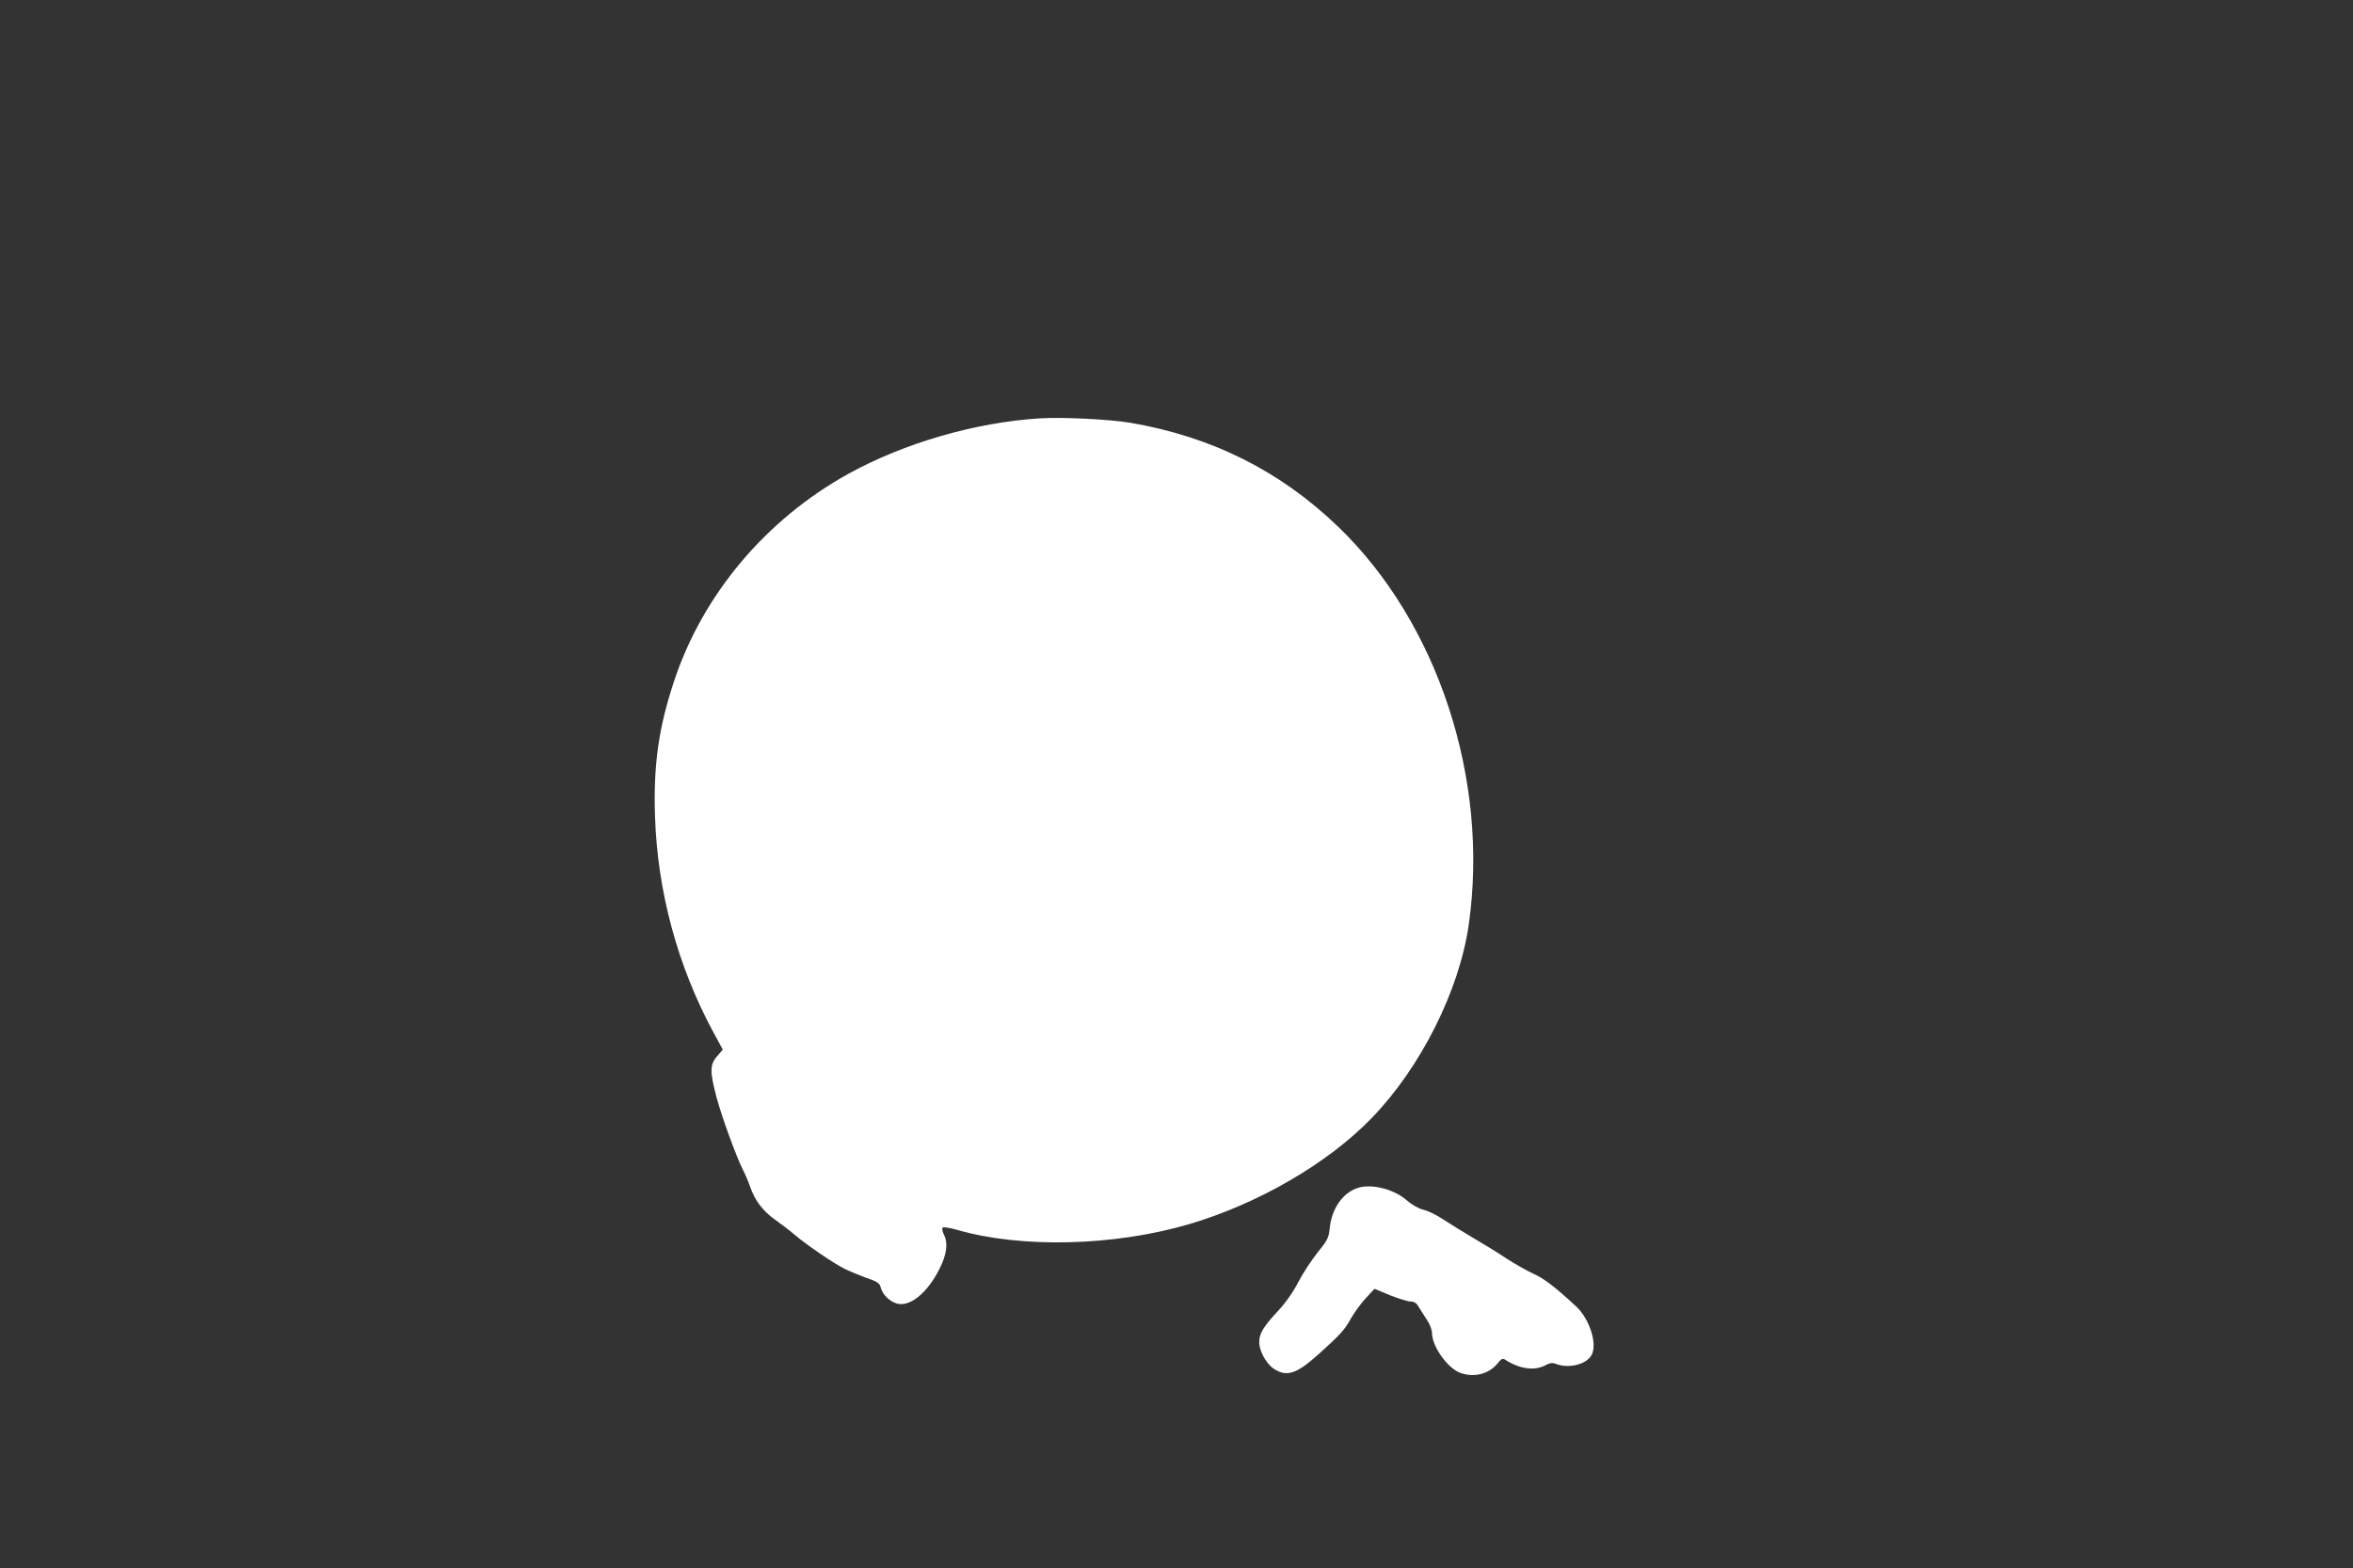 <?xml version="1.0" standalone="no"?>
<!DOCTYPE svg PUBLIC "-//W3C//DTD SVG 20010904//EN"
 "http://www.w3.org/TR/2001/REC-SVG-20010904/DTD/svg10.dtd">
<svg version="1.0" xmlns="http://www.w3.org/2000/svg"
 width="1280pt" height="853pt" viewBox="0 0 1280 853"
 preserveAspectRatio="xMidYMid meet">
<rect x="0" y="0" width="1280" height="853" fill="#333333" stroke="none"/>
<g transform="translate(0,853) scale(0.1,-0.1)"
fill="#ffffff" stroke="none">
<path d="M5655 6254 c-350 -22 -736 -134 -1039 -301 -450 -249 -793 -657 -949
-1128 -84 -253 -113 -457 -104 -733 13 -411 123 -818 319 -1180 l50 -92 -31
-36 c-40 -45 -40 -84 -3 -224 29 -108 108 -324 144 -395 11 -21 29 -63 39 -92
25 -73 69 -131 135 -178 31 -22 80 -59 108 -83 65 -55 207 -152 266 -182 25
-13 78 -35 119 -50 64 -22 76 -30 82 -54 10 -38 45 -73 84 -86 71 -24 168 53
235 186 40 78 48 140 26 185 -9 18 -13 36 -8 41 4 4 39 -1 77 -12 351 -102
858 -89 1265 31 375 111 753 330 991 576 267 275 478 695 529 1054 112 789
-168 1642 -711 2164 -316 304 -687 489 -1129 565 -113 19 -371 32 -495 24z"/>
<path d="M7390 2069 c-85 -26 -146 -112 -157 -224 -5 -49 -13 -64 -65 -128
-32 -40 -79 -111 -104 -159 -29 -56 -69 -114 -114 -162 -78 -84 -100 -121
-100 -167 0 -48 37 -116 78 -144 71 -48 125 -30 247 80 118 106 139 130 173
191 18 32 54 82 81 111 l48 52 84 -35 c46 -18 96 -34 111 -34 19 0 33 -8 44
-27 9 -16 30 -47 45 -71 17 -24 29 -56 29 -75 1 -70 80 -184 148 -213 73 -30
157 -12 206 46 25 31 30 33 49 20 77 -48 155 -58 214 -27 24 13 38 15 58 7 66
-25 156 -5 189 42 40 56 -4 201 -81 272 -117 108 -175 152 -232 177 -34 16
-100 53 -145 82 -44 30 -126 80 -181 112 -54 32 -127 77 -162 100 -35 24 -84
48 -110 54 -28 7 -64 28 -90 51 -68 60 -188 91 -263 69z"/>
</g>
</svg>
